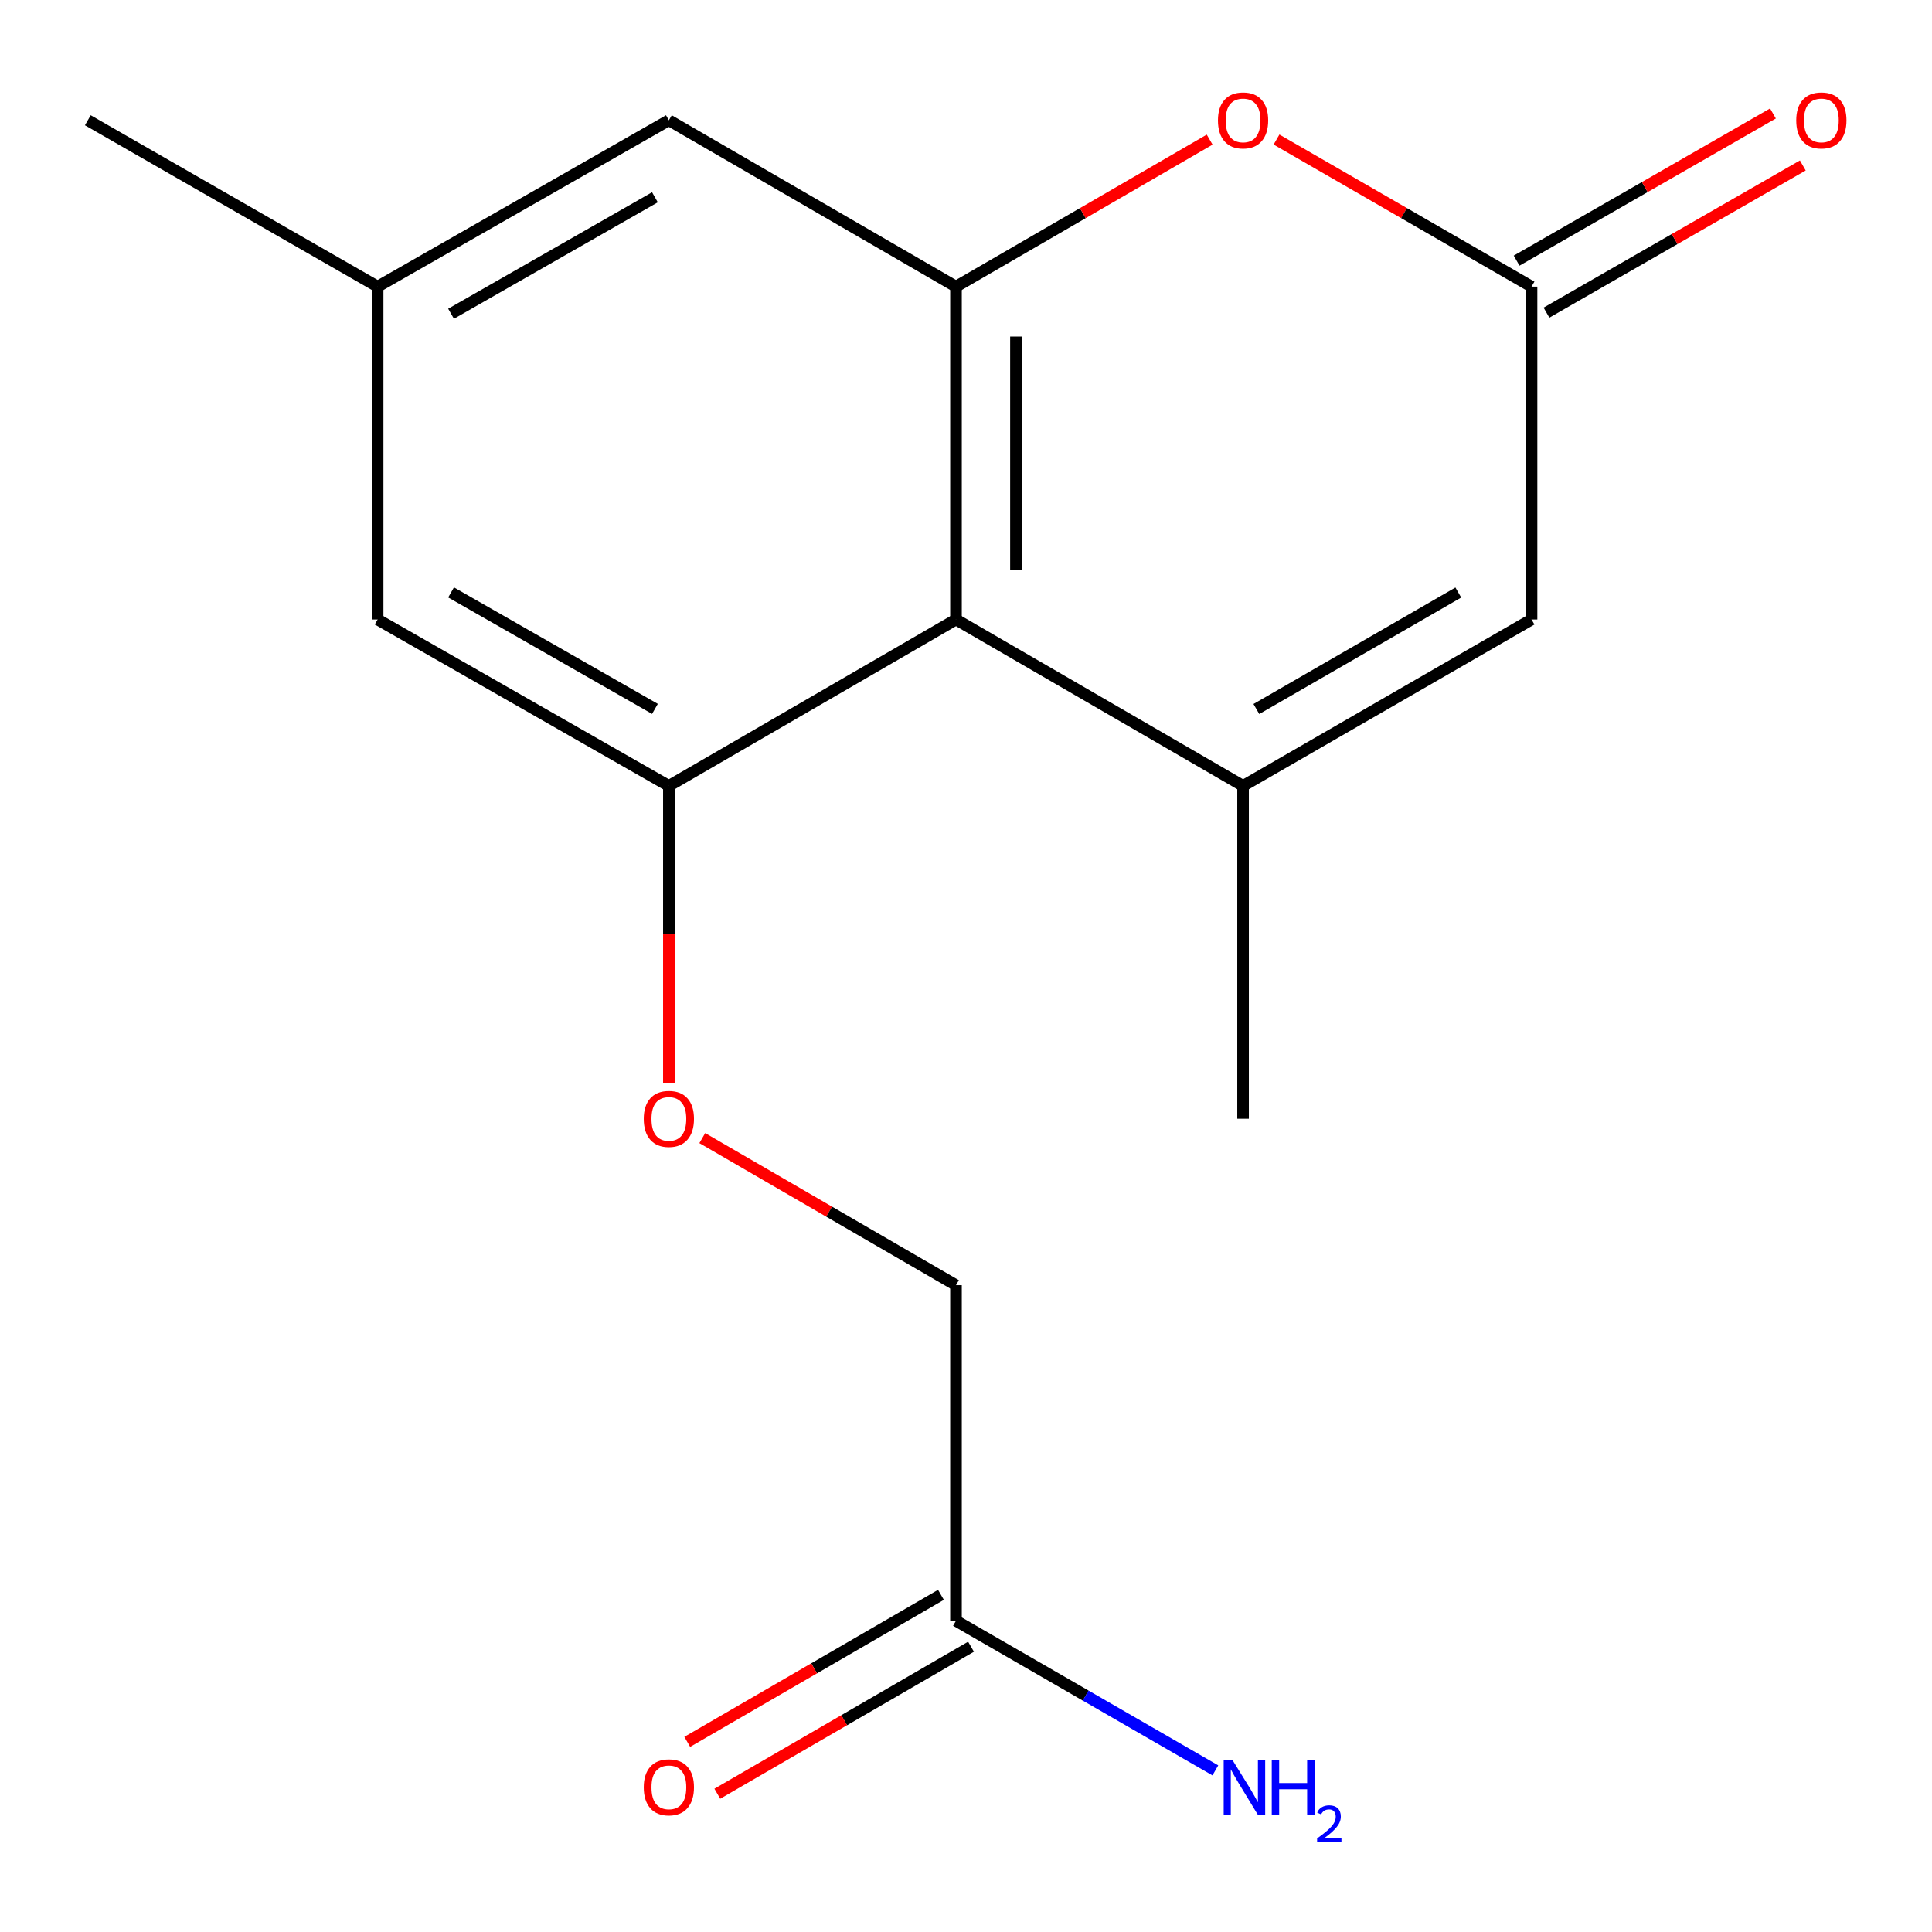 <?xml version='1.0' encoding='iso-8859-1'?>
<svg version='1.1' baseProfile='full'
              xmlns='http://www.w3.org/2000/svg'
                      xmlns:rdkit='http://www.rdkit.org/xml'
                      xmlns:xlink='http://www.w3.org/1999/xlink'
                  xml:space='preserve'
width='1000px' height='1000px' viewBox='0 0 1000 1000'>
<!-- END OF HEADER -->
<rect style='opacity:1.0;fill:#FFFFFF;stroke:none' width='1000' height='1000' x='0' y='0'> </rect>
<path class='bond-0' d='M 643.408,406.789 L 494.816,320.648' style='fill:none;fill-rule:evenodd;stroke:#000000;stroke-width:6px;stroke-linecap:butt;stroke-linejoin:miter;stroke-opacity:1' />
<path class='bond-5' d='M 643.408,406.789 L 792.724,320.648' style='fill:none;fill-rule:evenodd;stroke:#000000;stroke-width:6px;stroke-linecap:butt;stroke-linejoin:miter;stroke-opacity:1' />
<path class='bond-5' d='M 650.296,366.985 L 754.817,306.687' style='fill:none;fill-rule:evenodd;stroke:#000000;stroke-width:6px;stroke-linecap:butt;stroke-linejoin:miter;stroke-opacity:1' />
<path class='bond-15' d='M 643.408,406.789 L 643.408,579.054' style='fill:none;fill-rule:evenodd;stroke:#000000;stroke-width:6px;stroke-linecap:butt;stroke-linejoin:miter;stroke-opacity:1' />
<path class='bond-1' d='M 494.816,320.648 L 494.816,148.366' style='fill:none;fill-rule:evenodd;stroke:#000000;stroke-width:6px;stroke-linecap:butt;stroke-linejoin:miter;stroke-opacity:1' />
<path class='bond-1' d='M 525.852,294.806 L 525.852,174.208' style='fill:none;fill-rule:evenodd;stroke:#000000;stroke-width:6px;stroke-linecap:butt;stroke-linejoin:miter;stroke-opacity:1' />
<path class='bond-2' d='M 494.816,320.648 L 346.207,406.789' style='fill:none;fill-rule:evenodd;stroke:#000000;stroke-width:6px;stroke-linecap:butt;stroke-linejoin:miter;stroke-opacity:1' />
<path class='bond-7' d='M 494.816,148.366 L 346.207,62.242' style='fill:none;fill-rule:evenodd;stroke:#000000;stroke-width:6px;stroke-linecap:butt;stroke-linejoin:miter;stroke-opacity:1' />
<path class='bond-17' d='M 494.816,148.366 L 560.465,110.316' style='fill:none;fill-rule:evenodd;stroke:#000000;stroke-width:6px;stroke-linecap:butt;stroke-linejoin:miter;stroke-opacity:1' />
<path class='bond-17' d='M 560.465,110.316 L 626.114,72.266' style='fill:none;fill-rule:evenodd;stroke:#FF0000;stroke-width:6px;stroke-linecap:butt;stroke-linejoin:miter;stroke-opacity:1' />
<path class='bond-6' d='M 346.207,406.789 L 346.207,483.609' style='fill:none;fill-rule:evenodd;stroke:#000000;stroke-width:6px;stroke-linecap:butt;stroke-linejoin:miter;stroke-opacity:1' />
<path class='bond-6' d='M 346.207,483.609 L 346.207,560.428' style='fill:none;fill-rule:evenodd;stroke:#FF0000;stroke-width:6px;stroke-linecap:butt;stroke-linejoin:miter;stroke-opacity:1' />
<path class='bond-9' d='M 346.207,406.789 L 195.46,320.648' style='fill:none;fill-rule:evenodd;stroke:#000000;stroke-width:6px;stroke-linecap:butt;stroke-linejoin:miter;stroke-opacity:1' />
<path class='bond-9' d='M 338.993,366.922 L 233.47,306.623' style='fill:none;fill-rule:evenodd;stroke:#000000;stroke-width:6px;stroke-linecap:butt;stroke-linejoin:miter;stroke-opacity:1' />
<path class='bond-3' d='M 660.717,72.226 L 726.72,110.296' style='fill:none;fill-rule:evenodd;stroke:#FF0000;stroke-width:6px;stroke-linecap:butt;stroke-linejoin:miter;stroke-opacity:1' />
<path class='bond-3' d='M 726.72,110.296 L 792.724,148.366' style='fill:none;fill-rule:evenodd;stroke:#000000;stroke-width:6px;stroke-linecap:butt;stroke-linejoin:miter;stroke-opacity:1' />
<path class='bond-4' d='M 792.724,148.366 L 792.724,320.648' style='fill:none;fill-rule:evenodd;stroke:#000000;stroke-width:6px;stroke-linecap:butt;stroke-linejoin:miter;stroke-opacity:1' />
<path class='bond-10' d='M 800.45,161.823 L 866.791,123.735' style='fill:none;fill-rule:evenodd;stroke:#000000;stroke-width:6px;stroke-linecap:butt;stroke-linejoin:miter;stroke-opacity:1' />
<path class='bond-10' d='M 866.791,123.735 L 933.131,85.646' style='fill:none;fill-rule:evenodd;stroke:#FF0000;stroke-width:6px;stroke-linecap:butt;stroke-linejoin:miter;stroke-opacity:1' />
<path class='bond-10' d='M 784.997,134.908 L 851.338,96.82' style='fill:none;fill-rule:evenodd;stroke:#000000;stroke-width:6px;stroke-linecap:butt;stroke-linejoin:miter;stroke-opacity:1' />
<path class='bond-10' d='M 851.338,96.82 L 917.679,58.731' style='fill:none;fill-rule:evenodd;stroke:#FF0000;stroke-width:6px;stroke-linecap:butt;stroke-linejoin:miter;stroke-opacity:1' />
<path class='bond-13' d='M 363.502,589.081 L 429.159,627.147' style='fill:none;fill-rule:evenodd;stroke:#FF0000;stroke-width:6px;stroke-linecap:butt;stroke-linejoin:miter;stroke-opacity:1' />
<path class='bond-13' d='M 429.159,627.147 L 494.816,665.213' style='fill:none;fill-rule:evenodd;stroke:#000000;stroke-width:6px;stroke-linecap:butt;stroke-linejoin:miter;stroke-opacity:1' />
<path class='bond-18' d='M 346.207,62.242 L 195.46,148.366' style='fill:none;fill-rule:evenodd;stroke:#000000;stroke-width:6px;stroke-linecap:butt;stroke-linejoin:miter;stroke-opacity:1' />
<path class='bond-18' d='M 338.991,102.108 L 233.468,162.395' style='fill:none;fill-rule:evenodd;stroke:#000000;stroke-width:6px;stroke-linecap:butt;stroke-linejoin:miter;stroke-opacity:1' />
<path class='bond-8' d='M 494.816,838.909 L 494.816,665.213' style='fill:none;fill-rule:evenodd;stroke:#000000;stroke-width:6px;stroke-linecap:butt;stroke-linejoin:miter;stroke-opacity:1' />
<path class='bond-12' d='M 487.035,825.483 L 421.378,863.533' style='fill:none;fill-rule:evenodd;stroke:#000000;stroke-width:6px;stroke-linecap:butt;stroke-linejoin:miter;stroke-opacity:1' />
<path class='bond-12' d='M 421.378,863.533 L 355.72,901.584' style='fill:none;fill-rule:evenodd;stroke:#FF0000;stroke-width:6px;stroke-linecap:butt;stroke-linejoin:miter;stroke-opacity:1' />
<path class='bond-12' d='M 502.597,852.335 L 436.939,890.386' style='fill:none;fill-rule:evenodd;stroke:#000000;stroke-width:6px;stroke-linecap:butt;stroke-linejoin:miter;stroke-opacity:1' />
<path class='bond-12' d='M 436.939,890.386 L 371.282,928.436' style='fill:none;fill-rule:evenodd;stroke:#FF0000;stroke-width:6px;stroke-linecap:butt;stroke-linejoin:miter;stroke-opacity:1' />
<path class='bond-14' d='M 494.816,838.909 L 561.941,877.63' style='fill:none;fill-rule:evenodd;stroke:#000000;stroke-width:6px;stroke-linecap:butt;stroke-linejoin:miter;stroke-opacity:1' />
<path class='bond-14' d='M 561.941,877.63 L 629.066,916.352' style='fill:none;fill-rule:evenodd;stroke:#0000FF;stroke-width:6px;stroke-linecap:butt;stroke-linejoin:miter;stroke-opacity:1' />
<path class='bond-11' d='M 195.46,320.648 L 195.46,148.366' style='fill:none;fill-rule:evenodd;stroke:#000000;stroke-width:6px;stroke-linecap:butt;stroke-linejoin:miter;stroke-opacity:1' />
<path class='bond-16' d='M 195.46,148.366 L 45.455,62.242' style='fill:none;fill-rule:evenodd;stroke:#000000;stroke-width:6px;stroke-linecap:butt;stroke-linejoin:miter;stroke-opacity:1' />
<path  class='atom-4' d='M 630.408 62.322
Q 630.408 55.522, 633.768 51.722
Q 637.128 47.922, 643.408 47.922
Q 649.688 47.922, 653.048 51.722
Q 656.408 55.522, 656.408 62.322
Q 656.408 69.202, 653.008 73.122
Q 649.608 77.002, 643.408 77.002
Q 637.168 77.002, 633.768 73.122
Q 630.408 69.242, 630.408 62.322
M 643.408 73.802
Q 647.728 73.802, 650.048 70.922
Q 652.408 68.002, 652.408 62.322
Q 652.408 56.762, 650.048 53.962
Q 647.728 51.122, 643.408 51.122
Q 639.088 51.122, 636.728 53.922
Q 634.408 56.722, 634.408 62.322
Q 634.408 68.042, 636.728 70.922
Q 639.088 73.802, 643.408 73.802
' fill='#FF0000'/>
<path  class='atom-7' d='M 333.207 579.134
Q 333.207 572.334, 336.567 568.534
Q 339.927 564.734, 346.207 564.734
Q 352.487 564.734, 355.847 568.534
Q 359.207 572.334, 359.207 579.134
Q 359.207 586.014, 355.807 589.934
Q 352.407 593.814, 346.207 593.814
Q 339.967 593.814, 336.567 589.934
Q 333.207 586.054, 333.207 579.134
M 346.207 590.614
Q 350.527 590.614, 352.847 587.734
Q 355.207 584.814, 355.207 579.134
Q 355.207 573.574, 352.847 570.774
Q 350.527 567.934, 346.207 567.934
Q 341.887 567.934, 339.527 570.734
Q 337.207 573.534, 337.207 579.134
Q 337.207 584.854, 339.527 587.734
Q 341.887 590.614, 346.207 590.614
' fill='#FF0000'/>
<path  class='atom-11' d='M 929.729 62.322
Q 929.729 55.522, 933.089 51.722
Q 936.449 47.922, 942.729 47.922
Q 949.009 47.922, 952.369 51.722
Q 955.729 55.522, 955.729 62.322
Q 955.729 69.202, 952.329 73.122
Q 948.929 77.002, 942.729 77.002
Q 936.489 77.002, 933.089 73.122
Q 929.729 69.242, 929.729 62.322
M 942.729 73.802
Q 947.049 73.802, 949.369 70.922
Q 951.729 68.002, 951.729 62.322
Q 951.729 56.762, 949.369 53.962
Q 947.049 51.122, 942.729 51.122
Q 938.409 51.122, 936.049 53.922
Q 933.729 56.722, 933.729 62.322
Q 933.729 68.042, 936.049 70.922
Q 938.409 73.802, 942.729 73.802
' fill='#FF0000'/>
<path  class='atom-13' d='M 333.207 925.113
Q 333.207 918.313, 336.567 914.513
Q 339.927 910.713, 346.207 910.713
Q 352.487 910.713, 355.847 914.513
Q 359.207 918.313, 359.207 925.113
Q 359.207 931.993, 355.807 935.913
Q 352.407 939.793, 346.207 939.793
Q 339.967 939.793, 336.567 935.913
Q 333.207 932.033, 333.207 925.113
M 346.207 936.593
Q 350.527 936.593, 352.847 933.713
Q 355.207 930.793, 355.207 925.113
Q 355.207 919.553, 352.847 916.753
Q 350.527 913.913, 346.207 913.913
Q 341.887 913.913, 339.527 916.713
Q 337.207 919.513, 337.207 925.113
Q 337.207 930.833, 339.527 933.713
Q 341.887 936.593, 346.207 936.593
' fill='#FF0000'/>
<path  class='atom-15' d='M 637.855 910.873
L 647.135 925.873
Q 648.055 927.353, 649.535 930.033
Q 651.015 932.713, 651.095 932.873
L 651.095 910.873
L 654.855 910.873
L 654.855 939.193
L 650.975 939.193
L 641.015 922.793
Q 639.855 920.873, 638.615 918.673
Q 637.415 916.473, 637.055 915.793
L 637.055 939.193
L 633.375 939.193
L 633.375 910.873
L 637.855 910.873
' fill='#0000FF'/>
<path  class='atom-15' d='M 658.255 910.873
L 662.095 910.873
L 662.095 922.913
L 676.575 922.913
L 676.575 910.873
L 680.415 910.873
L 680.415 939.193
L 676.575 939.193
L 676.575 926.113
L 662.095 926.113
L 662.095 939.193
L 658.255 939.193
L 658.255 910.873
' fill='#0000FF'/>
<path  class='atom-15' d='M 681.788 938.199
Q 682.474 936.43, 684.111 935.454
Q 685.748 934.45, 688.018 934.45
Q 690.843 934.45, 692.427 935.982
Q 694.011 937.513, 694.011 940.232
Q 694.011 943.004, 691.952 945.591
Q 689.919 948.178, 685.695 951.241
L 694.328 951.241
L 694.328 953.353
L 681.735 953.353
L 681.735 951.584
Q 685.22 949.102, 687.279 947.254
Q 689.364 945.406, 690.368 943.743
Q 691.371 942.08, 691.371 940.364
Q 691.371 938.569, 690.473 937.566
Q 689.576 936.562, 688.018 936.562
Q 686.513 936.562, 685.51 937.17
Q 684.507 937.777, 683.794 939.123
L 681.788 938.199
' fill='#0000FF'/>
</svg>
